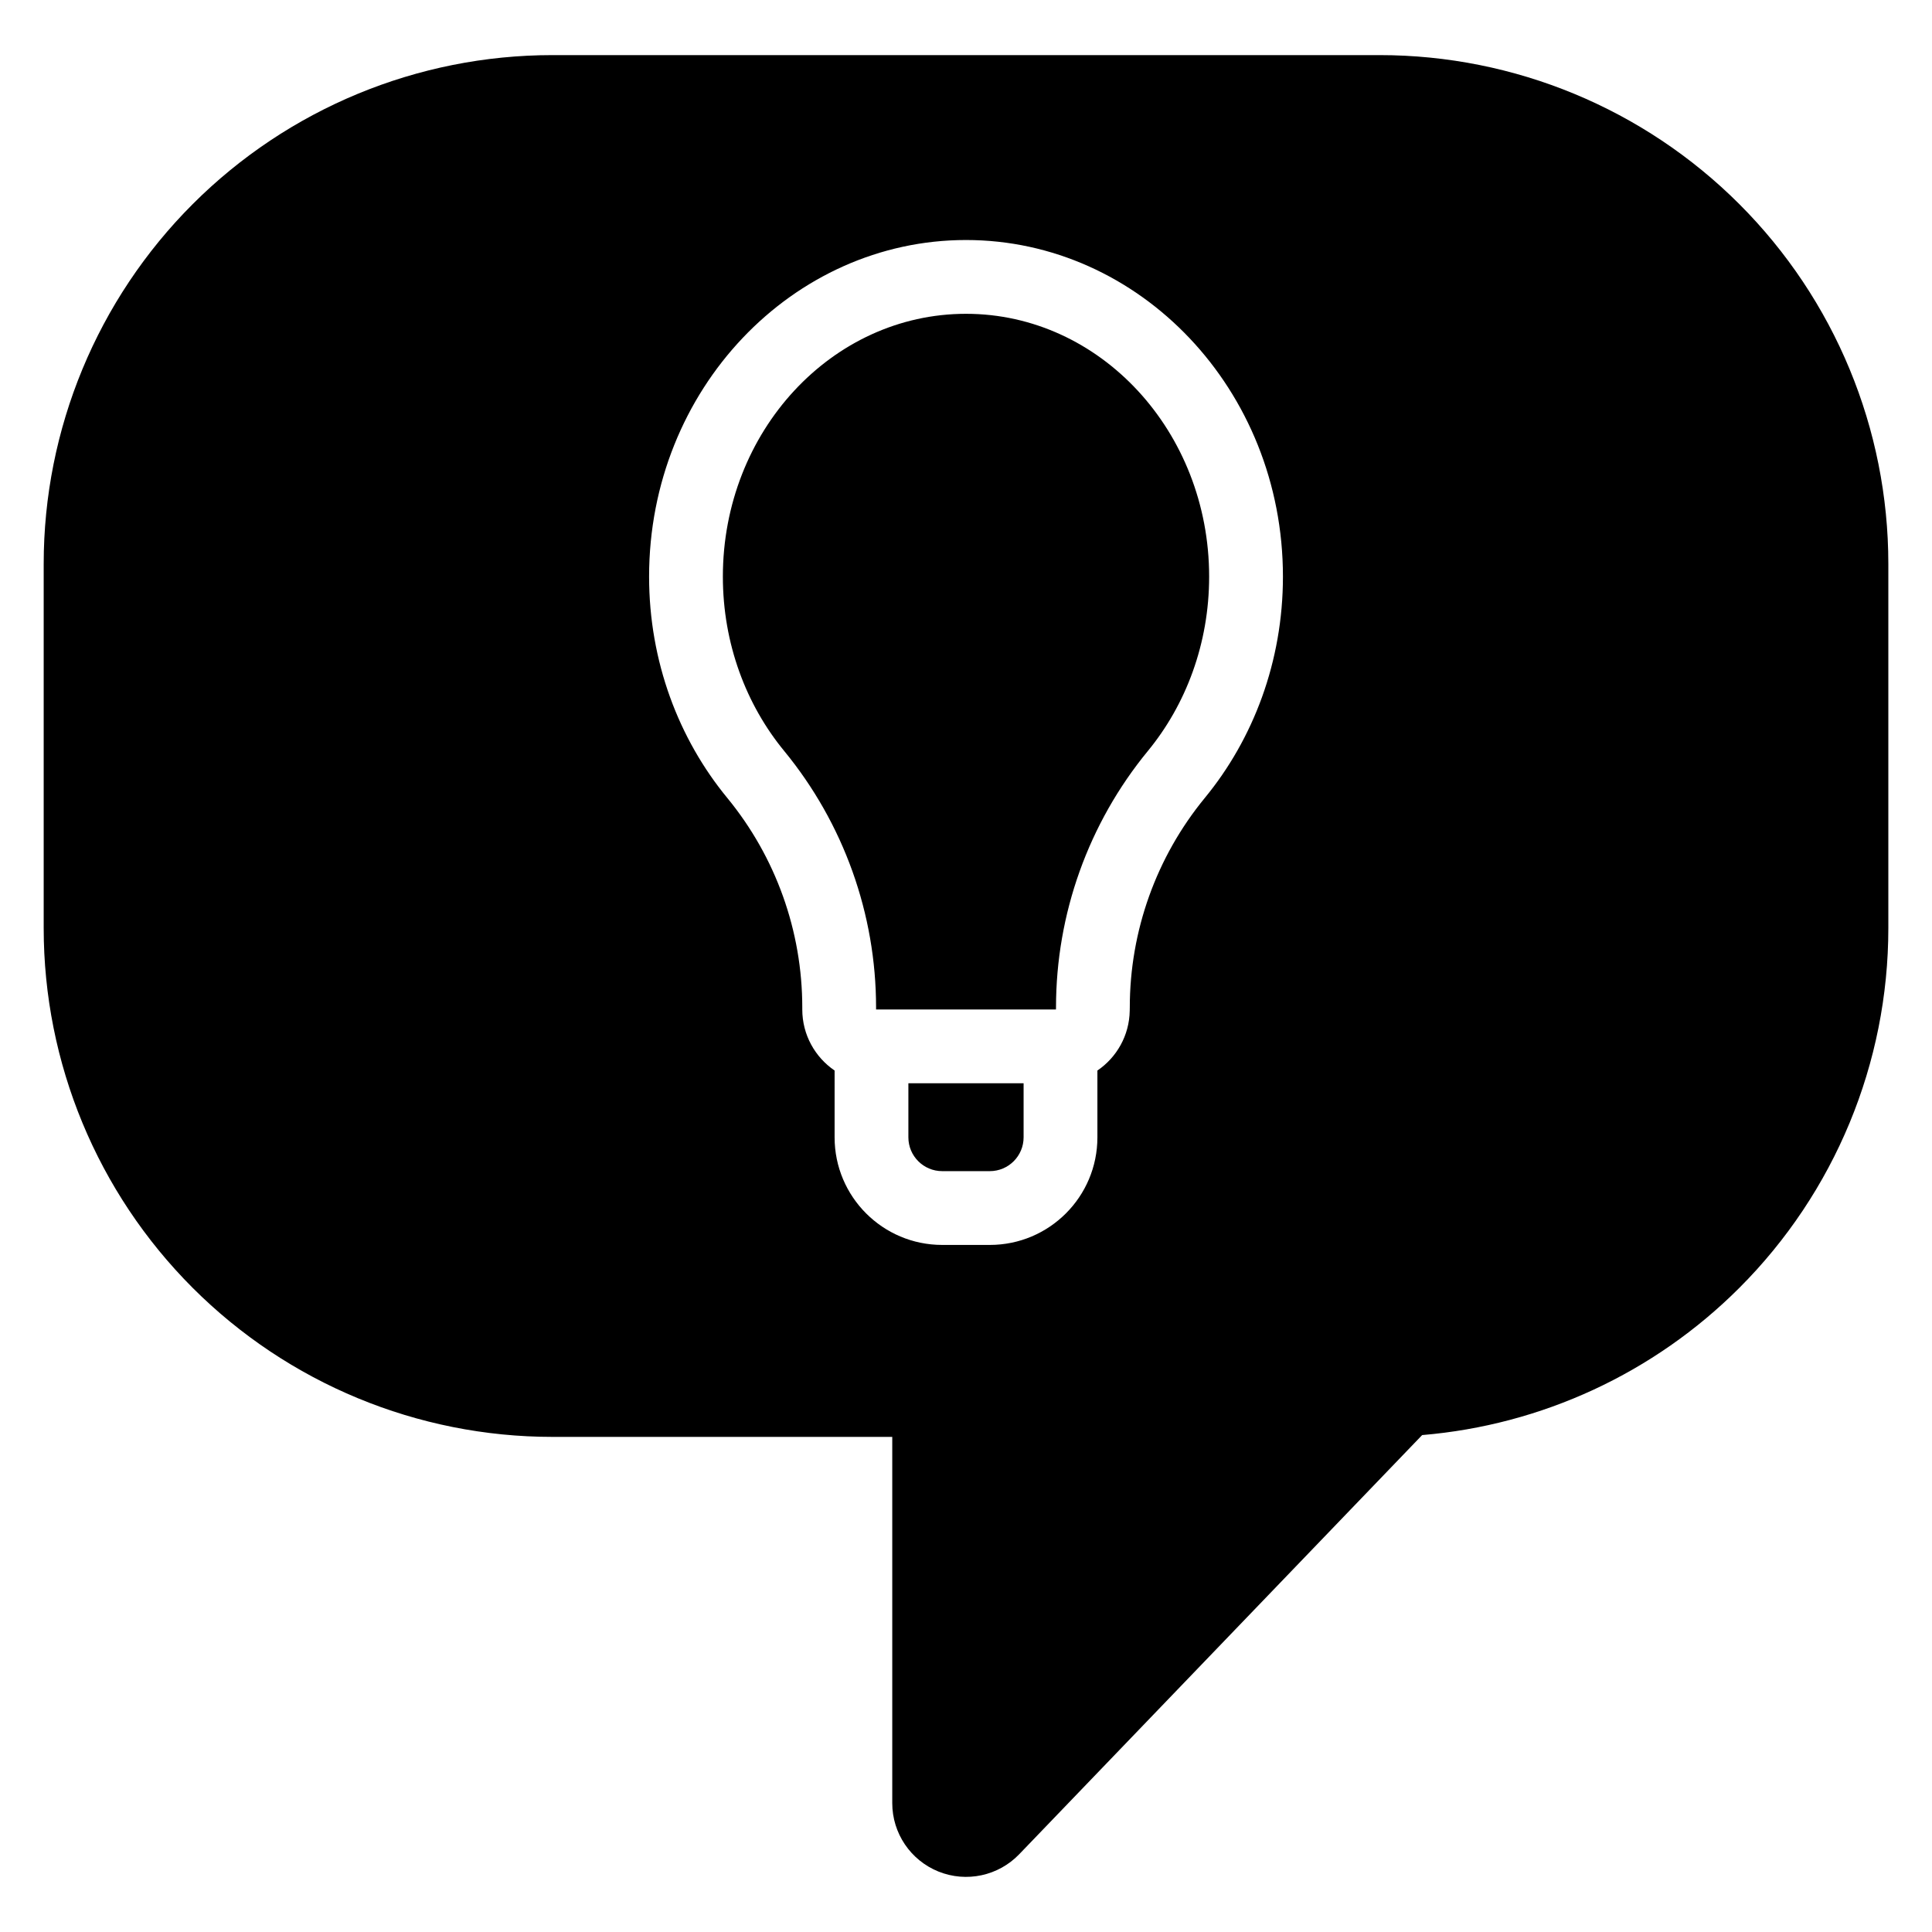 <?xml version="1.0" encoding="UTF-8"?>
<!-- Uploaded to: SVG Repo, www.svgrepo.com, Generator: SVG Repo Mixer Tools -->
<svg fill="#000000" width="800px" height="800px" version="1.1" viewBox="144 144 512 512" xmlns="http://www.w3.org/2000/svg">
 <path d="m380.45 524.79h-90.047c-35.754 0-70.051-14.203-95.336-39.488-25.281-25.281-39.488-59.574-39.488-95.328v-96.551c0-35.754 14.207-70.051 39.488-95.328 25.285-25.285 59.578-39.492 95.336-39.492h219.21c35.754 0 70.043 14.207 95.328 39.492 25.285 25.281 39.488 59.574 39.488 95.328v96.551c0 35.754-14.203 70.051-39.488 95.328-22.613 22.617-52.438 36.363-84.055 39.008l-106.78 111.08c-5.527 5.75-13.996 7.566-21.398 4.59-7.402-2.984-12.25-10.16-12.25-18.137v-97.051zm-15.27-97.086c-5.168-3.523-8.566-9.453-8.566-16.184v-0.523c0-20.258-7.027-39.887-19.867-55.523-12.852-15.609-20.73-36.145-20.73-58.668 0-49.637 38.066-89.199 83.988-89.199s83.988 39.562 83.988 89.199c0 22.516-7.875 43.055-20.707 58.656-12.855 15.652-19.879 35.277-19.879 55.535l-0.016 0.848c-0.109 6.606-3.481 12.402-8.566 15.859v17.703c0 15.742-12.766 28.512-28.512 28.512h-12.621c-15.742 0-28.512-12.77-28.512-28.512zm50.09 3.371h-30.539v14.332c0 4.949 4.016 8.957 8.957 8.957h12.621c4.949 0 8.957-4.012 8.957-8.957v-14.332zm-39.102-20.078c0-24.781-8.602-48.801-24.324-67.949-10.125-12.297-16.277-28.496-16.277-46.242 0-38.438 28.871-69.645 64.434-69.645s64.434 31.207 64.434 69.645c0 17.742-6.144 33.945-16.266 46.246-15.723 19.148-24.316 43.164-24.316 67.945-0.012 0.344-0.012 0.523-0.012 0.523h-47.672z" fill-rule="evenodd"/>
</svg>
